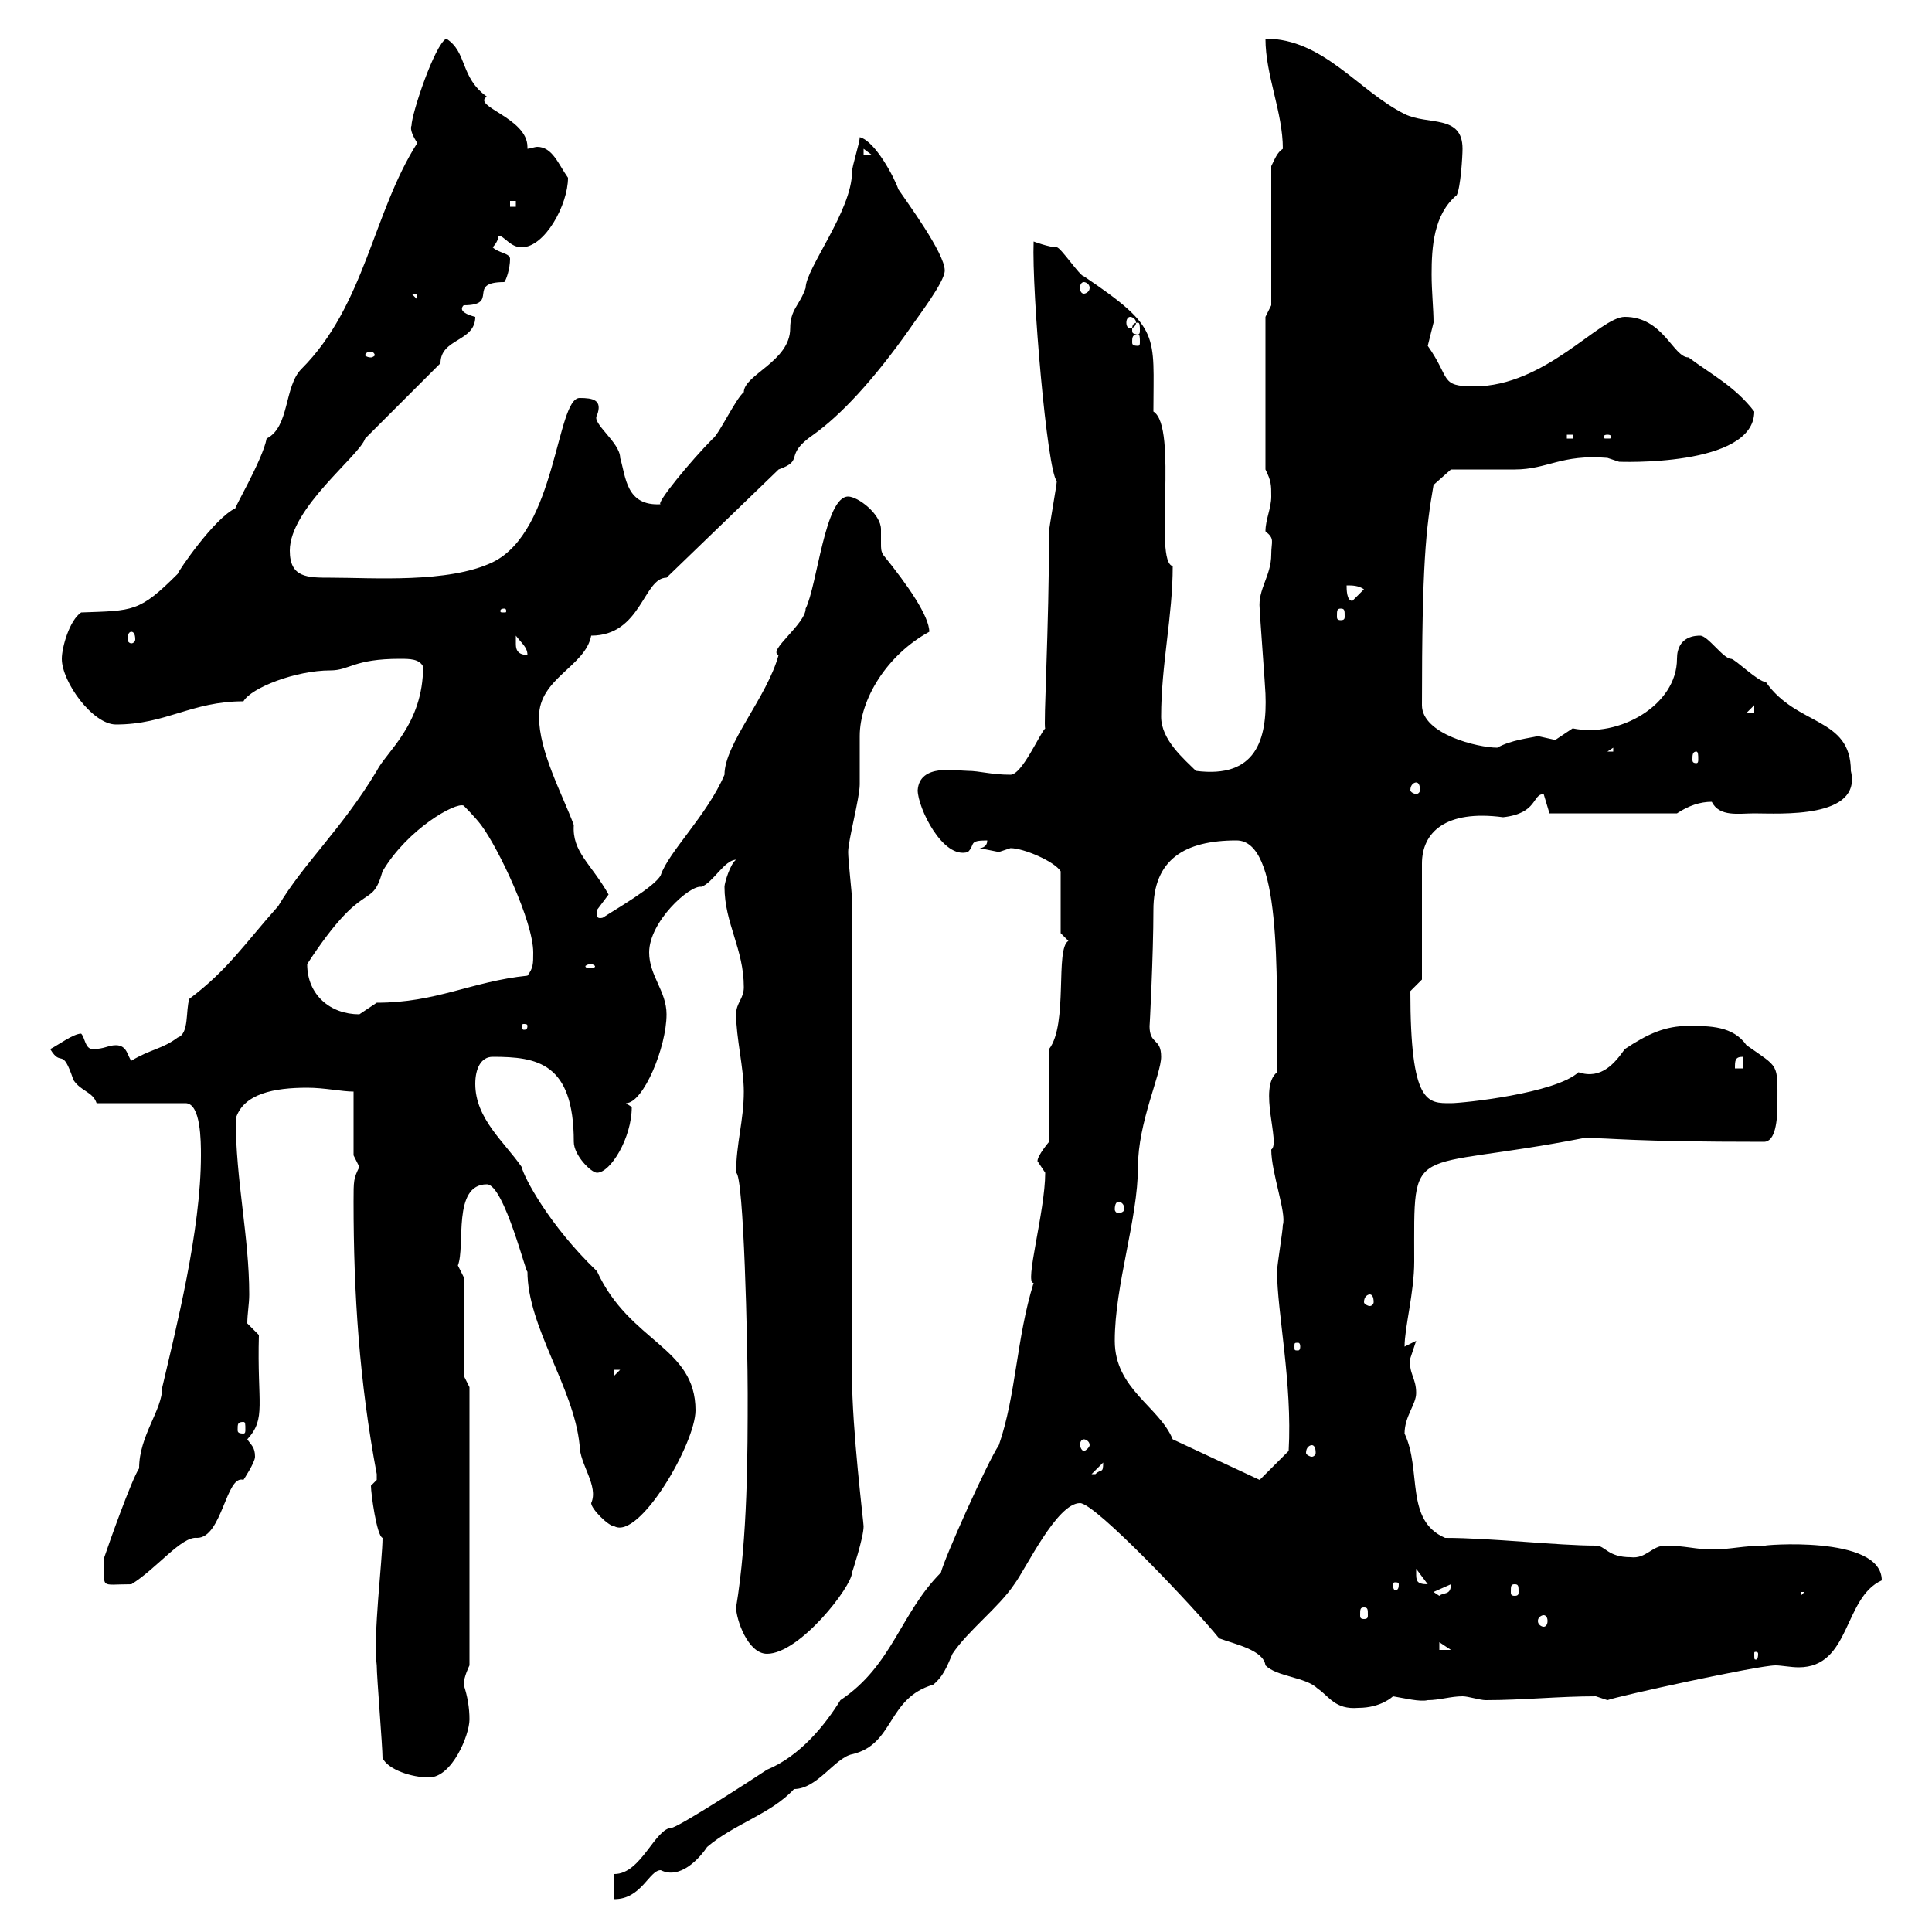 <svg xmlns="http://www.w3.org/2000/svg" xmlns:xlink="http://www.w3.org/1999/xlink" width="300" height="300"><path d="M95.40 291L95.40 294.90C99.60 294.90 100.80 290.40 102.60 290.40C105.60 291.90 108.60 288.60 109.80 286.80C114 283.20 119.70 281.70 123.30 277.80C126.90 277.80 129.60 273 132.30 272.40C138.90 270.90 137.70 263.70 144.90 261.60C146.40 260.40 147 258.90 147.90 256.80C150.30 253.20 155.10 249.60 157.50 246C159.30 243.60 164.10 233.40 167.70 233.40C170.10 233.40 185.70 249.90 189.30 254.40C191.70 255.30 196.20 256.20 196.50 258.60C198.30 260.40 202.80 260.40 204.60 262.20C206.40 263.40 207.30 265.50 210.90 265.20C214.50 265.20 216.30 263.40 216.30 263.40C218.10 263.70 220.50 264.30 221.70 264C223.50 264 225.30 263.40 227.10 263.40C228 263.40 229.80 264 230.70 264C236.40 264 242.10 263.40 247.80 263.40C247.80 263.40 249.60 264 249.60 264C251.10 263.40 273 258.60 275.70 258.60C276.60 258.60 278.10 258.90 279.30 258.90C287.40 258.90 286.20 248.10 292.20 245.40C292.20 238.20 273 240 274.20 240C270.60 240 268.80 240.60 265.80 240.60C263.40 240.60 261.60 240 258.60 240C256.50 240 255.60 242.10 253.20 241.80C249.60 241.80 249.30 240 247.80 240C241.80 240 231.60 238.80 224.40 238.80C218.10 236.10 220.80 228.30 218.10 222.60C218.10 219.90 219.90 218.10 219.90 216.30C219.90 213.90 218.70 213.30 219 210.90C219 210.90 219.90 208.20 219.90 208.20L218.10 209.10C218.10 206.10 219.60 200.70 219.60 195.90C219.60 176.70 218.40 182.10 246 176.70C250.50 176.70 252.90 177.30 273.90 177.30C275.70 177.30 276 174 276 171.30C276 165 276.30 165.90 271.20 162.30C269.10 159.30 265.50 159.30 262.20 159.30C258.60 159.30 255.90 160.50 252.30 162.90C250.80 165 248.70 167.70 245.10 166.50C241.50 169.80 227.10 171.30 225.30 171.30C221.70 171.30 219 171.60 219 153.90C219 153.90 220.80 152.10 220.80 152.10L220.80 134.10C220.80 129.30 224.40 125.70 233.40 126.90C238.80 126.30 237.90 123.30 239.70 123.30C239.70 123.30 240.60 126.30 240.60 126.30L260.40 126.30C262.20 125.10 264 124.50 265.80 124.50C267 126.90 270 126.30 272.40 126.30C276.30 126.30 289.20 127.20 287.40 119.70C287.40 111.30 279 112.80 274.20 105.90C273 105.90 269.40 102.30 268.80 102.30C267.60 102.30 265.20 98.70 264 98.70C263.40 98.70 260.40 98.70 260.40 102.30C260.40 109.50 251.40 114.60 244.20 113.10C244.20 113.10 241.50 114.90 241.50 114.90C241.50 114.90 238.80 114.30 238.80 114.30C237.60 114.60 234.60 114.90 232.50 116.10C229.50 116.10 220.80 114 220.80 109.50C220.80 87.60 221.40 82.20 222.60 75.30L225.30 72.90C227.10 72.90 233.40 72.90 235.20 72.90C240.30 72.90 242.40 70.50 249.60 71.10C249.60 71.10 251.40 71.70 251.40 71.70C251.10 71.70 272.40 72.60 272.40 63.90C269.40 60 265.80 58.20 262.20 55.50C259.80 55.50 258.30 49.20 252.30 49.20C248.40 49.20 240 60 228.90 60C223.50 60 225.30 58.80 221.70 53.70C221.70 53.70 222.60 50.10 222.60 50.10C222.60 48 222.30 45.30 222.30 42.60C222.30 38.40 222.60 33.30 226.20 30.30C226.80 29.10 227.10 24.30 227.10 23.10C227.10 17.70 221.70 19.50 218.10 17.70C210.90 14.10 205.50 6 196.50 6C196.50 11.70 199.20 17.40 199.20 23.10C198.30 23.70 198 24.60 197.40 25.80L197.40 47.40L196.50 49.20L196.50 72.90C197.40 74.70 197.40 75.30 197.40 77.10C197.40 78.90 196.50 80.70 196.50 82.50C198 83.70 197.40 84 197.40 86.10C197.40 89.40 195.30 91.50 195.60 94.50C195.60 95.10 196.50 107.10 196.50 107.70C196.80 114.90 195 120.90 185.70 119.70C183.90 117.90 180.30 114.90 180.30 111.30C180.30 103.20 182.10 95.70 182.10 87.90C179.10 87.30 183 66.30 179.10 63.90C179.10 51.90 180.30 51 168.30 42.90C167.70 42.90 164.70 38.40 164.10 38.40C162.90 38.40 160.50 37.50 160.50 37.50C160.20 45.30 162.60 73.20 164.10 74.70C164.10 75.30 162.90 81.90 162.90 82.50C162.90 97.50 162 112.80 162.30 113.10C161.40 114 158.70 120.30 156.90 120.30C153.90 120.30 152.10 119.70 150.30 119.70C148.50 119.70 142.80 118.50 142.50 122.70C142.50 125.40 146.40 133.50 150.30 132.30C151.50 131.10 150.30 130.50 153.30 130.50C153.30 131.70 152.10 131.70 152.10 131.70C152.10 131.70 155.10 132.30 155.10 132.30C155.10 132.30 156.90 131.70 156.90 131.70C159 131.70 163.80 133.80 164.70 135.30L164.70 144.90C164.70 144.90 165.90 146.10 165.90 146.10C163.80 147.30 165.90 159 162.90 162.90L162.90 177.30C162.90 177.30 161.10 179.40 161.10 180.30C161.10 180.30 162.30 182.10 162.30 182.10C162.30 188.10 159 199.50 160.50 199.20C157.80 207.90 157.80 216.60 155.10 224.40C153.30 227.10 146.70 241.80 146.10 244.20C139.80 250.50 138.60 258.60 130.50 264C128.10 267.90 124.20 272.70 119.10 274.80C117.30 276 106.20 283.20 104.40 283.80C101.70 283.80 99.60 291 95.40 291ZM59.40 273C60.30 274.80 63.90 276 66.60 276C70.20 276 72.90 269.40 72.90 267C72.90 265.20 72.60 263.40 72 261.60C72 260.40 72.90 258.60 72.90 258.60L72.90 215.40L72 213.60L72 198.30C72 198.30 71.10 196.50 71.10 196.50C72.30 193.50 70.20 183.90 75.60 183.90C78.30 183.90 81.90 198.60 81.90 197.40C81.90 206.10 89.10 215.40 90 224.40C90 227.40 93 230.70 91.80 233.40C91.80 234.30 94.50 237 95.40 237C99.30 239.10 108 224.10 108 219C108 209.10 97.80 208.50 92.70 197.40C85.20 190.20 81.30 182.70 81 181.20C78.30 177.30 73.80 173.70 73.80 168.30C73.80 165.90 74.70 164.10 76.50 164.10C83.40 164.10 89.10 165 89.10 177.30C89.10 179.40 91.80 182.10 92.70 182.10C94.80 182.10 98.10 176.70 98.10 171.90C98.10 171.90 97.20 171.30 97.20 171.30C99.90 171.30 103.50 162.60 103.50 157.50C103.50 153.90 100.80 151.50 100.80 147.90C100.80 143.10 107.10 137.40 108.90 137.70C110.70 137.10 112.50 133.50 114.30 133.50C113.40 134.10 112.50 137.10 112.50 137.70C112.50 143.40 115.50 147.30 115.50 153.30C115.50 155.10 114.30 155.70 114.30 157.50C114.30 161.10 115.50 165.90 115.50 169.50C115.50 174 114.30 177.60 114.30 182.10C115.50 182.40 116.10 209.10 116.10 216.30C116.10 225.60 116.10 238.80 114.30 249.60C114.30 251.40 116.10 256.80 119.10 256.80C124.20 256.80 132.30 246.30 132.30 244.20C132.30 244.20 134.10 238.80 134.10 237C134.10 236.40 132.30 222 132.30 213.60C132.30 202.80 132.30 150.30 132.30 139.50C132.30 138.90 131.70 133.50 131.70 132.30C131.70 130.50 133.50 123.90 133.50 121.80C133.50 119.40 133.50 116.70 133.50 114.30C133.50 108.60 137.70 101.70 144.30 98.10C144.30 95.70 141 90.90 137.10 86.10C136.80 85.50 136.80 85.20 136.80 84.30C136.80 83.70 136.80 83.10 136.80 82.20C136.80 79.80 133.20 77.10 131.70 77.10C128.10 77.10 126.90 90.90 125.10 94.50C125.10 96.90 119.10 101.10 120.90 101.70C119.10 108.30 112.50 115.50 112.50 120.30C109.80 126.60 103.80 132.30 102.60 135.90C101.70 137.70 95.40 141.30 93.60 142.50C92.40 142.80 92.70 141.90 92.70 141.30C92.70 141.30 94.50 138.90 94.50 138.90C91.80 134.10 88.80 132.30 89.10 128.10C87.30 123.30 83.70 116.70 83.70 111.30C83.70 105.30 90.90 103.50 91.80 98.70C99.60 98.70 99.90 89.70 103.50 89.70L120.90 72.90C125.10 71.40 121.50 70.80 126.30 67.50C130.50 64.50 135.60 59.10 141.30 51C142.50 49.20 146.70 43.80 146.70 42C146.70 39.30 140.70 31.20 139.50 29.40C138.90 27.60 135.90 21.90 133.50 21.30C133.50 22.20 132.30 25.80 132.30 26.70C132.30 32.70 125.10 41.70 125.10 44.70C124.20 47.40 122.70 48 122.70 51C122.70 56.10 115.50 58.20 115.50 60.90C114.30 61.80 111.60 67.50 110.70 68.10C107.40 71.40 101.70 78.30 102.60 78.30C97.20 78.60 97.20 74.10 96.30 71.10C96.30 68.70 91.80 65.70 92.70 64.50C93.60 62.10 92.10 61.80 90 61.80C86.40 61.80 86.40 82.50 76.50 87.30C69.60 90.60 57.90 89.70 51.30 89.70C47.70 89.70 45 89.70 45 85.50C45 78.90 55.80 70.80 56.70 68.10L68.40 56.40C68.40 52.50 73.80 53.10 73.80 49.20C72.60 48.90 71.10 48.30 72 47.40C77.70 47.40 72.30 43.80 78.30 43.80C78.60 43.50 79.20 41.70 79.20 40.20C79.20 39.30 77.40 39.30 76.50 38.40C76.50 38.40 77.40 37.50 77.40 36.60C78.30 36.60 79.20 38.40 81 38.40C84.60 38.40 88.20 31.80 88.20 27.60C86.70 25.50 85.80 22.80 83.40 22.80C83.10 22.80 82.20 23.10 81.90 23.10C81.90 23.10 81.90 22.80 81.90 22.80C81.90 18.30 73.20 16.50 75.60 15C71.40 12 72.60 8.10 69.30 6C67.50 6.90 63.90 17.70 63.90 19.50C63.60 20.10 64.20 21.30 64.80 22.20C57.90 33 56.70 47.40 46.80 57.30C44.10 60 45 66.30 41.40 68.10C40.80 71.40 36 79.50 36.60 78.90C33.30 80.40 27.60 88.80 27.60 89.10C21.60 95.10 20.70 94.80 12.60 95.10C10.80 96.30 9.60 100.50 9.60 102.30C9.60 105.90 14.40 112.50 18 112.50C25.80 112.50 29.70 108.90 37.80 108.90C39 106.80 45.90 104.10 51.30 104.10C54.30 104.10 54.90 102.30 62.10 102.30C63.60 102.30 65.10 102.30 65.70 103.50C65.70 112.50 60 116.70 58.50 119.70C53.10 128.70 47.10 134.10 43.20 140.70C38.10 146.40 35.40 150.60 29.40 155.10C28.80 156.90 29.40 160.50 27.60 161.10C25.20 162.90 23.40 162.90 20.40 164.70C19.80 164.10 19.80 162.30 18 162.30C16.80 162.30 16.20 162.90 14.40 162.90C13.20 162.90 13.20 161.10 12.60 160.50C11.40 160.50 9 162.30 7.80 162.90C9.60 165.90 9.60 162.30 11.40 167.70C12.60 169.50 14.40 169.50 15 171.30L28.80 171.30C31.20 171.30 31.20 177.30 31.20 179.40C31.20 191.10 27.30 206.40 25.20 215.40C25.20 219 21.60 222.90 21.60 228C20.40 229.80 16.80 240 16.20 241.80C16.20 246.90 15.30 246 20.40 246C24.30 243.60 28.20 238.50 30.60 238.80C34.50 238.80 35.10 228.90 37.80 229.80C37.80 229.80 39.60 227.10 39.60 226.20C39.60 224.70 39 224.40 38.40 223.50C41.40 220.20 39.90 218.10 40.20 207.30L38.40 205.50C38.40 204 38.70 202.50 38.70 201C38.70 192 36.60 183.30 36.60 173.70C37.80 169.80 42.60 168.90 47.70 168.90C50.40 168.90 53.10 169.50 54.90 169.50L54.90 179.40C54.90 179.40 55.80 181.20 55.80 181.20C54.90 183 54.90 183.30 54.90 186.60C54.90 201 55.80 214.50 58.50 228.90C58.50 228.90 58.50 228.90 58.50 229.80C58.50 229.80 57.60 230.70 57.60 230.70C57.60 231.90 58.50 238.50 59.40 238.80C59.40 242.10 57.90 254.10 58.50 258.60C58.50 260.40 59.40 271.20 59.40 273ZM273 256.80C273 257.70 272.70 257.70 272.70 257.70C272.40 257.70 272.40 257.70 272.40 256.80C272.40 256.50 272.40 256.50 272.70 256.50C272.70 256.50 273 256.50 273 256.80ZM223.50 255L225.30 256.20L223.50 256.20ZM239.70 250.80C240 250.80 240.30 251.10 240.30 251.70C240.30 252.30 240 252.60 239.70 252.60C239.40 252.60 238.80 252.30 238.80 251.70C238.80 251.10 239.40 250.80 239.70 250.80ZM211.80 249.60C212.40 249.60 212.40 249.90 212.40 250.80C212.40 251.10 212.40 251.40 211.80 251.40C211.20 251.40 211.20 251.10 211.20 250.80C211.20 249.90 211.20 249.60 211.80 249.60ZM222.60 247.20L225.30 246C225.30 247.80 224.10 247.20 223.50 247.80C223.50 247.80 222.60 247.20 222.60 247.20ZM279.60 247.20L280.20 247.20L279.60 247.80ZM235.20 246C235.80 246 235.80 246.30 235.80 247.20C235.80 247.50 235.80 247.80 235.20 247.80C234.60 247.80 234.60 247.50 234.60 247.20C234.60 246.30 234.60 246 235.20 246ZM217.20 246C217.20 246.90 216.90 246.90 216.60 246.90C216.60 246.90 216.30 246.90 216.30 246C216.30 245.70 216.60 245.70 216.60 245.70C216.90 245.70 217.20 245.70 217.20 246ZM219.90 244.20C219.90 244.20 219.90 243.60 219.90 243.60L221.70 246C219.90 246 219.90 245.40 219.90 244.20ZM182.10 223.50C180 218.40 173.10 215.70 173.10 208.20C173.10 199.50 176.70 189.30 176.70 181.20C176.70 174.30 180.30 166.80 180.30 164.10C180.30 161.10 178.50 162.30 178.50 159.30C178.50 159.90 179.10 148.20 179.10 141.30C179.10 133.50 183.90 130.50 192 130.50C198.90 130.50 198.30 150.30 198.30 166.50C195.30 168.90 198.90 177.60 197.40 178.50C197.40 182.10 199.80 188.40 199.20 190.20C199.20 191.10 198.30 196.50 198.30 197.40C198.30 203.70 200.70 214.80 200.10 225.30L195.60 229.80ZM171.30 227.10C171.30 228.90 171 228 170.10 228.90C169.50 228.90 169.50 228.90 169.50 228.90ZM203.70 224.40C204 224.40 204.30 224.70 204.30 225.60C204.30 225.90 204 226.20 203.70 226.20C203.40 226.20 202.80 225.90 202.80 225.60C202.80 224.70 203.40 224.40 203.70 224.40ZM168.30 223.50C168.60 223.50 169.20 223.80 169.20 224.40C169.20 224.70 168.60 225.30 168.30 225.30C168 225.30 167.70 224.70 167.70 224.40C167.70 223.80 168 223.50 168.30 223.50ZM37.80 220.80C38.10 220.80 38.10 221.10 38.10 222C38.10 222.30 38.10 222.60 37.80 222.60C36.90 222.60 36.90 222.30 36.90 222C36.90 221.10 36.90 220.80 37.80 220.80ZM95.40 212.70L96.30 212.70L95.40 213.60ZM201.90 209.10C201.90 209.70 201.60 209.70 201.60 209.70C201 209.70 201 209.70 201 209.10C201 208.50 201 208.50 201.60 208.50C201.60 208.50 201.90 208.50 201.90 209.10ZM212.70 201C213 201 213.30 201.30 213.30 202.20C213.30 202.50 213 202.80 212.70 202.80C212.40 202.80 211.80 202.50 211.80 202.20C211.80 201.30 212.40 201 212.70 201ZM173.70 186.60C174 186.60 174.60 186.90 174.60 187.80C174.60 188.10 174 188.40 173.70 188.40C173.40 188.40 173.10 188.10 173.10 187.80C173.10 186.90 173.40 186.60 173.70 186.60ZM270.60 164.10L270.60 165.90L269.40 165.90C269.40 164.70 269.40 164.10 270.60 164.10ZM81.90 159.30C81.90 159.90 81.60 159.90 81.30 159.90C81.30 159.90 81 159.90 81 159.30C81 159 81.30 159 81.30 159C81.60 159 81.90 159 81.90 159.30ZM47.70 149.70C56.70 135.90 57.60 141.60 59.40 135.30C63.30 128.70 70.80 124.50 72 125.10C72 125.10 73.80 126.90 74.70 128.10C77.40 131.70 82.80 143.10 82.80 147.90C82.80 149.70 82.80 150.30 81.90 151.50C73.20 152.40 67.80 155.70 58.50 155.70C58.50 155.70 55.80 157.50 55.80 157.50C51.30 157.50 47.70 154.50 47.70 149.70ZM91.80 149.70C92.10 149.70 92.40 150 92.40 150C92.40 150.30 92.10 150.30 91.80 150.30C91.20 150.30 90.90 150.30 90.90 150C90.90 150 91.20 149.70 91.80 149.70ZM219.90 121.50C220.20 121.50 220.50 121.80 220.50 122.70C220.50 123 220.20 123.30 219.90 123.30C219.60 123.30 219 123 219 122.70C219 121.80 219.60 121.50 219.90 121.50ZM263.40 116.70C263.70 116.70 263.70 117.30 263.70 117.90C263.70 118.20 263.70 118.50 263.40 118.50C262.80 118.50 262.80 118.20 262.80 117.90C262.80 117.30 262.80 116.70 263.40 116.70ZM250.50 116.10L250.50 116.70L249.60 116.70ZM272.40 109.50L272.40 110.70L271.20 110.70ZM80.10 99.90C80.10 99.90 80.10 98.70 80.10 98.70C81 99.90 81.90 100.50 81.90 101.70C80.10 101.70 80.10 100.50 80.10 99.90ZM20.40 98.10C20.70 98.10 21 98.40 21 99.30C21 99.60 20.70 99.90 20.40 99.90C20.10 99.90 19.80 99.60 19.80 99.30C19.80 98.40 20.10 98.10 20.40 98.10ZM78.30 94.50C78.60 94.50 78.60 94.80 78.60 94.80C78.60 95.10 78.60 95.10 78.30 95.10C77.70 95.10 77.70 95.10 77.70 94.80C77.70 94.80 77.70 94.50 78.30 94.50ZM208.20 94.50C208.80 94.50 208.80 94.80 208.80 95.70C208.80 96 208.80 96.30 208.20 96.30C207.60 96.30 207.60 96 207.60 95.70C207.60 94.80 207.60 94.50 208.20 94.50ZM209.10 90.90C210 90.90 210.90 90.90 211.80 91.50L210 93.30C209.10 93.30 209.10 91.50 209.10 90.90ZM243.30 67.50L244.20 67.50L244.20 68.10L243.30 68.10ZM249.60 67.50C250.20 67.50 250.20 67.80 250.20 67.80C250.20 68.10 250.20 68.10 249.60 68.10C249 68.10 249 68.10 249 67.80C249 67.80 249 67.50 249.60 67.50ZM57.60 54.60C57.90 54.60 58.20 54.90 58.20 55.20C58.20 55.20 57.90 55.50 57.60 55.50C57 55.50 56.70 55.20 56.70 55.20C56.70 54.90 57 54.60 57.60 54.60ZM176.70 51.90C177 51.90 177 52.50 177 53.10C177 53.40 177 53.70 176.70 53.70C175.80 53.70 175.80 53.40 175.80 53.10C175.80 52.50 175.80 51.90 176.70 51.90ZM176.70 50.10C177 50.10 177 50.70 177 51.30C177 51.60 177 51.90 176.70 51.90C175.80 51.90 175.80 51.60 175.80 51.30C175.80 50.70 175.80 50.10 176.70 50.10ZM175.50 49.20C175.80 49.20 176.40 49.50 176.40 50.10C176.40 50.70 175.80 51 175.50 51C175.20 51 174.90 50.70 174.90 50.10C174.90 49.50 175.20 49.20 175.50 49.20ZM63.90 45.60L64.80 45.60L64.80 46.50ZM168.30 43.80C168.60 43.80 169.20 44.10 169.20 44.70C169.20 45.30 168.60 45.60 168.30 45.60C168 45.60 167.70 45.30 167.70 44.70C167.70 44.10 168 43.80 168.30 43.80ZM79.20 31.20L80.10 31.20L80.10 32.10L79.20 32.10ZM134.10 23.10L135.30 24L134.10 24Z"/></svg>